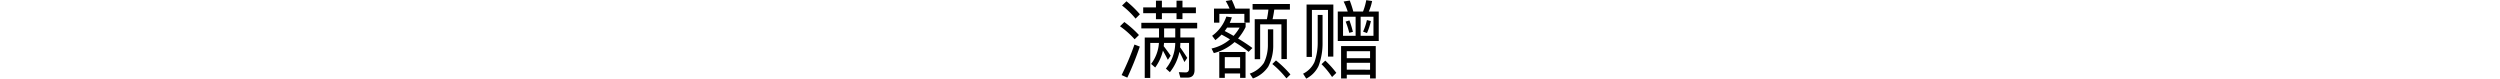 <svg xmlns="http://www.w3.org/2000/svg" width="1000" height="31.45" viewBox="0 0 1000 31.45">
  <g id="gwp_ttl" transform="translate(17991 8104)">
    <path id="gwp_ttl-2" data-name="gwp_ttl" d="M450.258,8.562l-1.768,1.7A33.381,33.381,0,0,1,453.9,15.5l1.734-1.734A41.473,41.473,0,0,0,450.258,8.562Zm-.85,8.3-1.734,1.7a34.232,34.232,0,0,1,5.848,5.2l1.734-1.7A41.051,41.051,0,0,0,449.408,16.858Zm4.046,9.01a103.127,103.127,0,0,1-5.134,12.206l2.278,1.02a117.983,117.983,0,0,0,5-12.41Zm2.754-8.7v2.244h7.072v3.638h-5.712V39.23h2.21V25.222h3.468a15.515,15.515,0,0,1-3.128,8.4l1.632,1.428a18.4,18.4,0,0,0,3.094-6.732c.544.952,1.224,2.176,1.972,3.672l1.122-1.666c-.952-1.394-1.9-2.652-2.788-3.808.068-.408.1-.85.136-1.292h4.488a16.421,16.421,0,0,1-3.74,10.268l1.6,1.428a19.207,19.207,0,0,0,3.808-8.126c.544,1.02,1.224,2.38,2.006,4.08l1.122-1.666c-.986-1.564-1.938-2.958-2.856-4.25a14,14,0,0,0,.1-1.734h3.468V35.558c0,.952-.476,1.462-1.36,1.462l-2.72-.1.612,2.176h2.822q2.856,0,2.856-3.06V23.046h-5.678V19.408h6.732V17.164Zm9.112,5.882V19.408h4.454v3.638ZM456.956,11.01v2.312h5.1v2.414h2.38V13.322h5.848V15.7h2.38v-2.38h5.372V11.01h-5.372V8.324h-2.38V11.01h-5.848V8.324h-2.38V11.01ZM488.3,21.89c1.156.612,2.278,1.258,3.366,1.9a16.979,16.979,0,0,1-7.378,3.672l.918,1.836a19.584,19.584,0,0,0,8.3-4.42,48.3,48.3,0,0,1,5.61,3.91l1.53-1.53c-1.7-1.258-3.6-2.516-5.746-3.808a21.926,21.926,0,0,0,3.026-4.59V17.2h-6.358c.306-.68.578-1.428.85-2.21l-2.21-.306a15.618,15.618,0,0,1-5.678,7.684l1.292,1.734A25.589,25.589,0,0,0,488.3,21.89Zm4.794.51c-1.088-.646-2.278-1.292-3.536-1.938.34-.442.646-.884.952-1.36h5A19.093,19.093,0,0,1,493.1,22.4Zm6.46-10.914h-5.712c-.476-1.292-.952-2.414-1.428-3.434l-2.448.408a27.9,27.9,0,0,1,1.53,3.026h-6.222V17.13h2.142V13.594h10v3.5h2.142ZM497.892,28.86H487.386V39.2h2.21V37.428h6.12V39.2h2.176Zm-8.3,6.494V30.9h6.12v4.454Zm11.118-25.7v2.244h6.324a33.572,33.572,0,0,1-.612,3.842h-4.862v15.98h2.176V17.776h8.5V31.682h2.176V15.736H508.7c.272-1.224.51-2.482.68-3.842h6.256V9.65Zm9.35,22.576L508.6,33.654a38.4,38.4,0,0,1,5.644,5.746l1.6-1.564A41.507,41.507,0,0,0,510.064,32.226Zm-3.23-12.444V25.97a16.3,16.3,0,0,1-1.6,7.242,11.294,11.294,0,0,1-5.644,4.284l1.258,1.938a12.113,12.113,0,0,0,6.12-4.726,18.133,18.133,0,0,0,2.006-8.738V19.782ZM539.576,8.256l-2.448.408a29.006,29.006,0,0,1,1.632,4.012h-3.978V24.44H551.17V12.676h-3.978a19.726,19.726,0,0,0,1.326-4.216l-2.346-.34a23.262,23.262,0,0,1-1.292,4.556H541A42.429,42.429,0,0,0,539.576,8.256Zm9.486,14.11h-5.134V14.75h5.134Zm-7.14,0H536.89V14.75h5.032Zm-2.482-6.154-1.5.476a31.414,31.414,0,0,1,1.428,4.488l1.462-.374A35.414,35.414,0,0,0,539.44,16.212Zm7-.136a24.5,24.5,0,0,1-1.53,4.624l1.564.578a26.448,26.448,0,0,0,1.564-4.794Zm3.536,10.4H536.108V39.434h2.278v-1.5H547.7v1.5h2.278Zm-11.594,9.452V33.178H547.7v2.754Zm0-4.59V28.52H547.7v2.822ZM533.014,9.854H522.3V30.832h2.142V12.03h6.426V30.7h2.142Zm-3.23,22.44-1.5,1.428a31.231,31.231,0,0,1,4.216,5.134l1.7-1.666A38.327,38.327,0,0,0,529.784,32.294Zm-3.026-18.258V25.052a23.246,23.246,0,0,1-1.292,7.82,9.731,9.731,0,0,1-4.556,4.658l1.258,1.972a10.929,10.929,0,0,0,4.93-5.066,25.785,25.785,0,0,0,1.6-9.384V14.036Z" transform="translate(-17990.674 -8112.052)"/>
    <rect id="長方形_2282" data-name="長方形 2282" width="1000" height="30" transform="translate(-17991 -8103)" fill="none"/>
  </g>
</svg>
